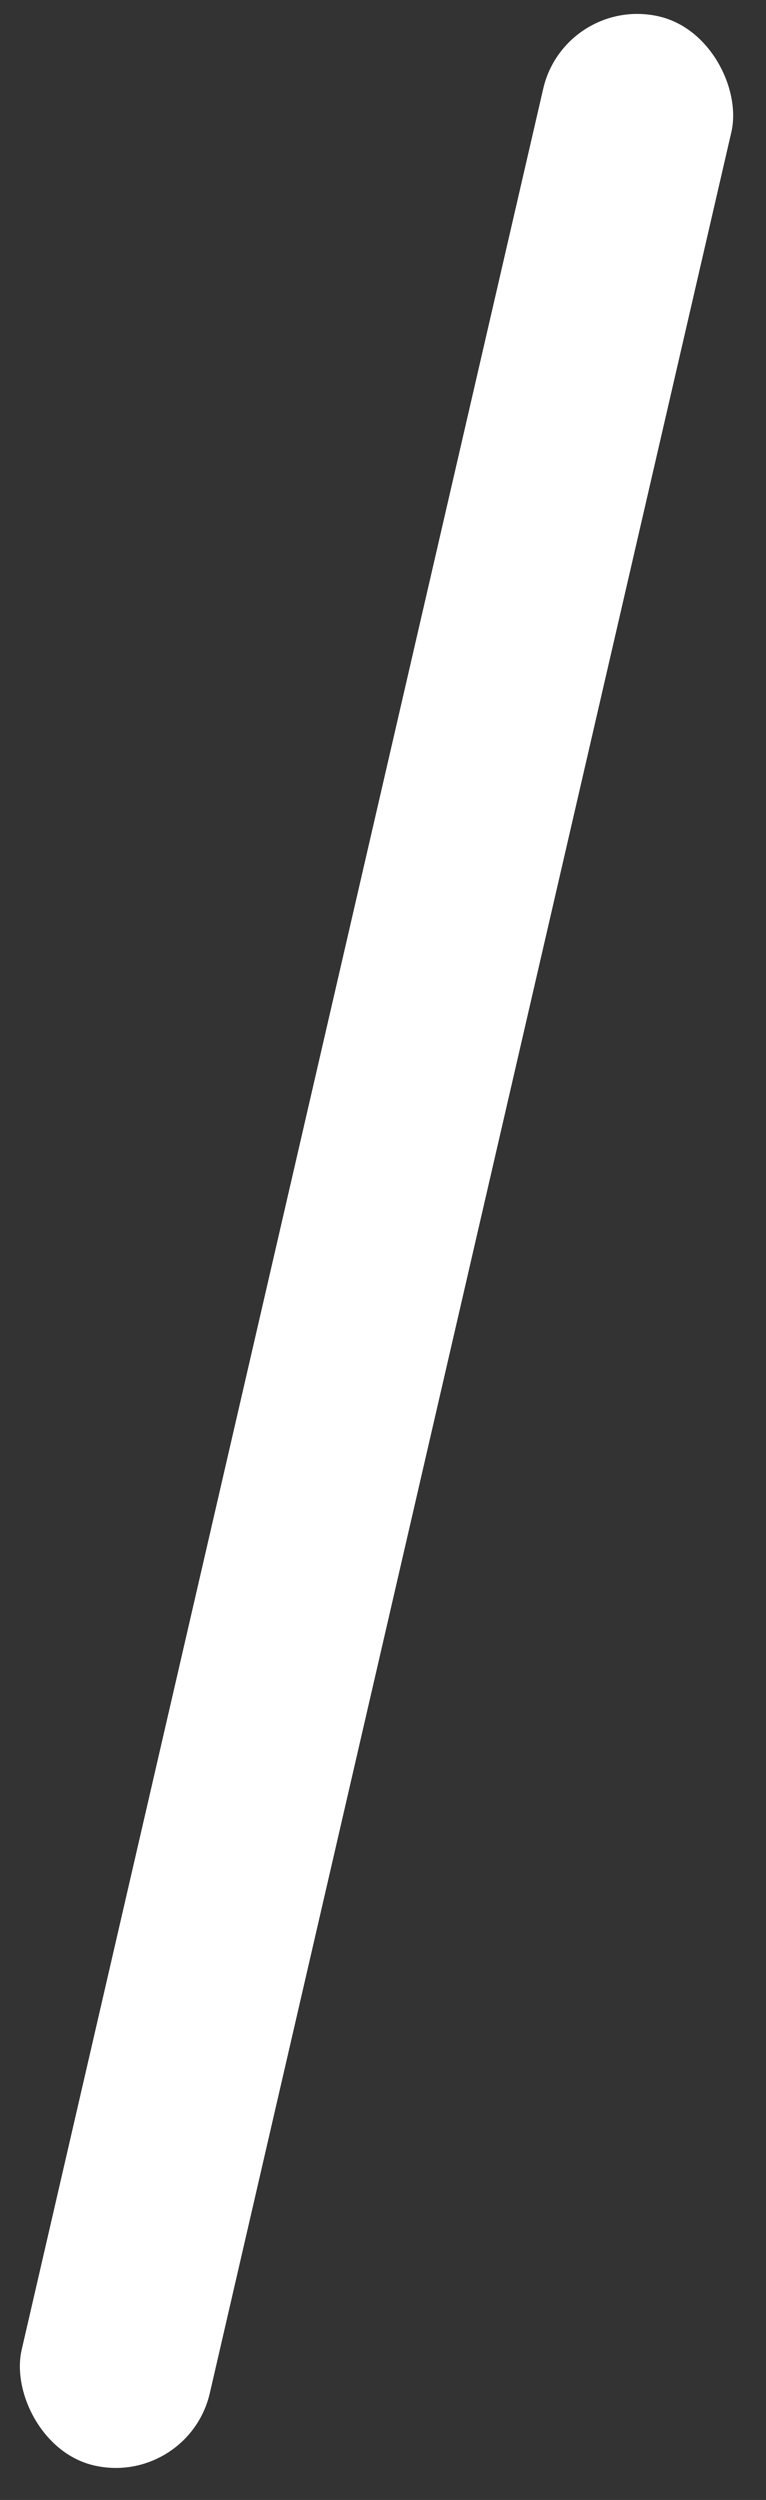 <?xml version="1.0" encoding="UTF-8"?>
<svg xmlns="http://www.w3.org/2000/svg" width="19" height="62" viewBox="0 0 19 62" fill="none">
  <rect x="0" y="0" width="19" height="62" fill="#333333" stroke="none"/>
  <rect x="14.012" y="-0.131" width="4.789" height="62.332" rx="2.394" transform="rotate(12.991 14.012 -0.131)" fill="white"></rect>
</svg>
